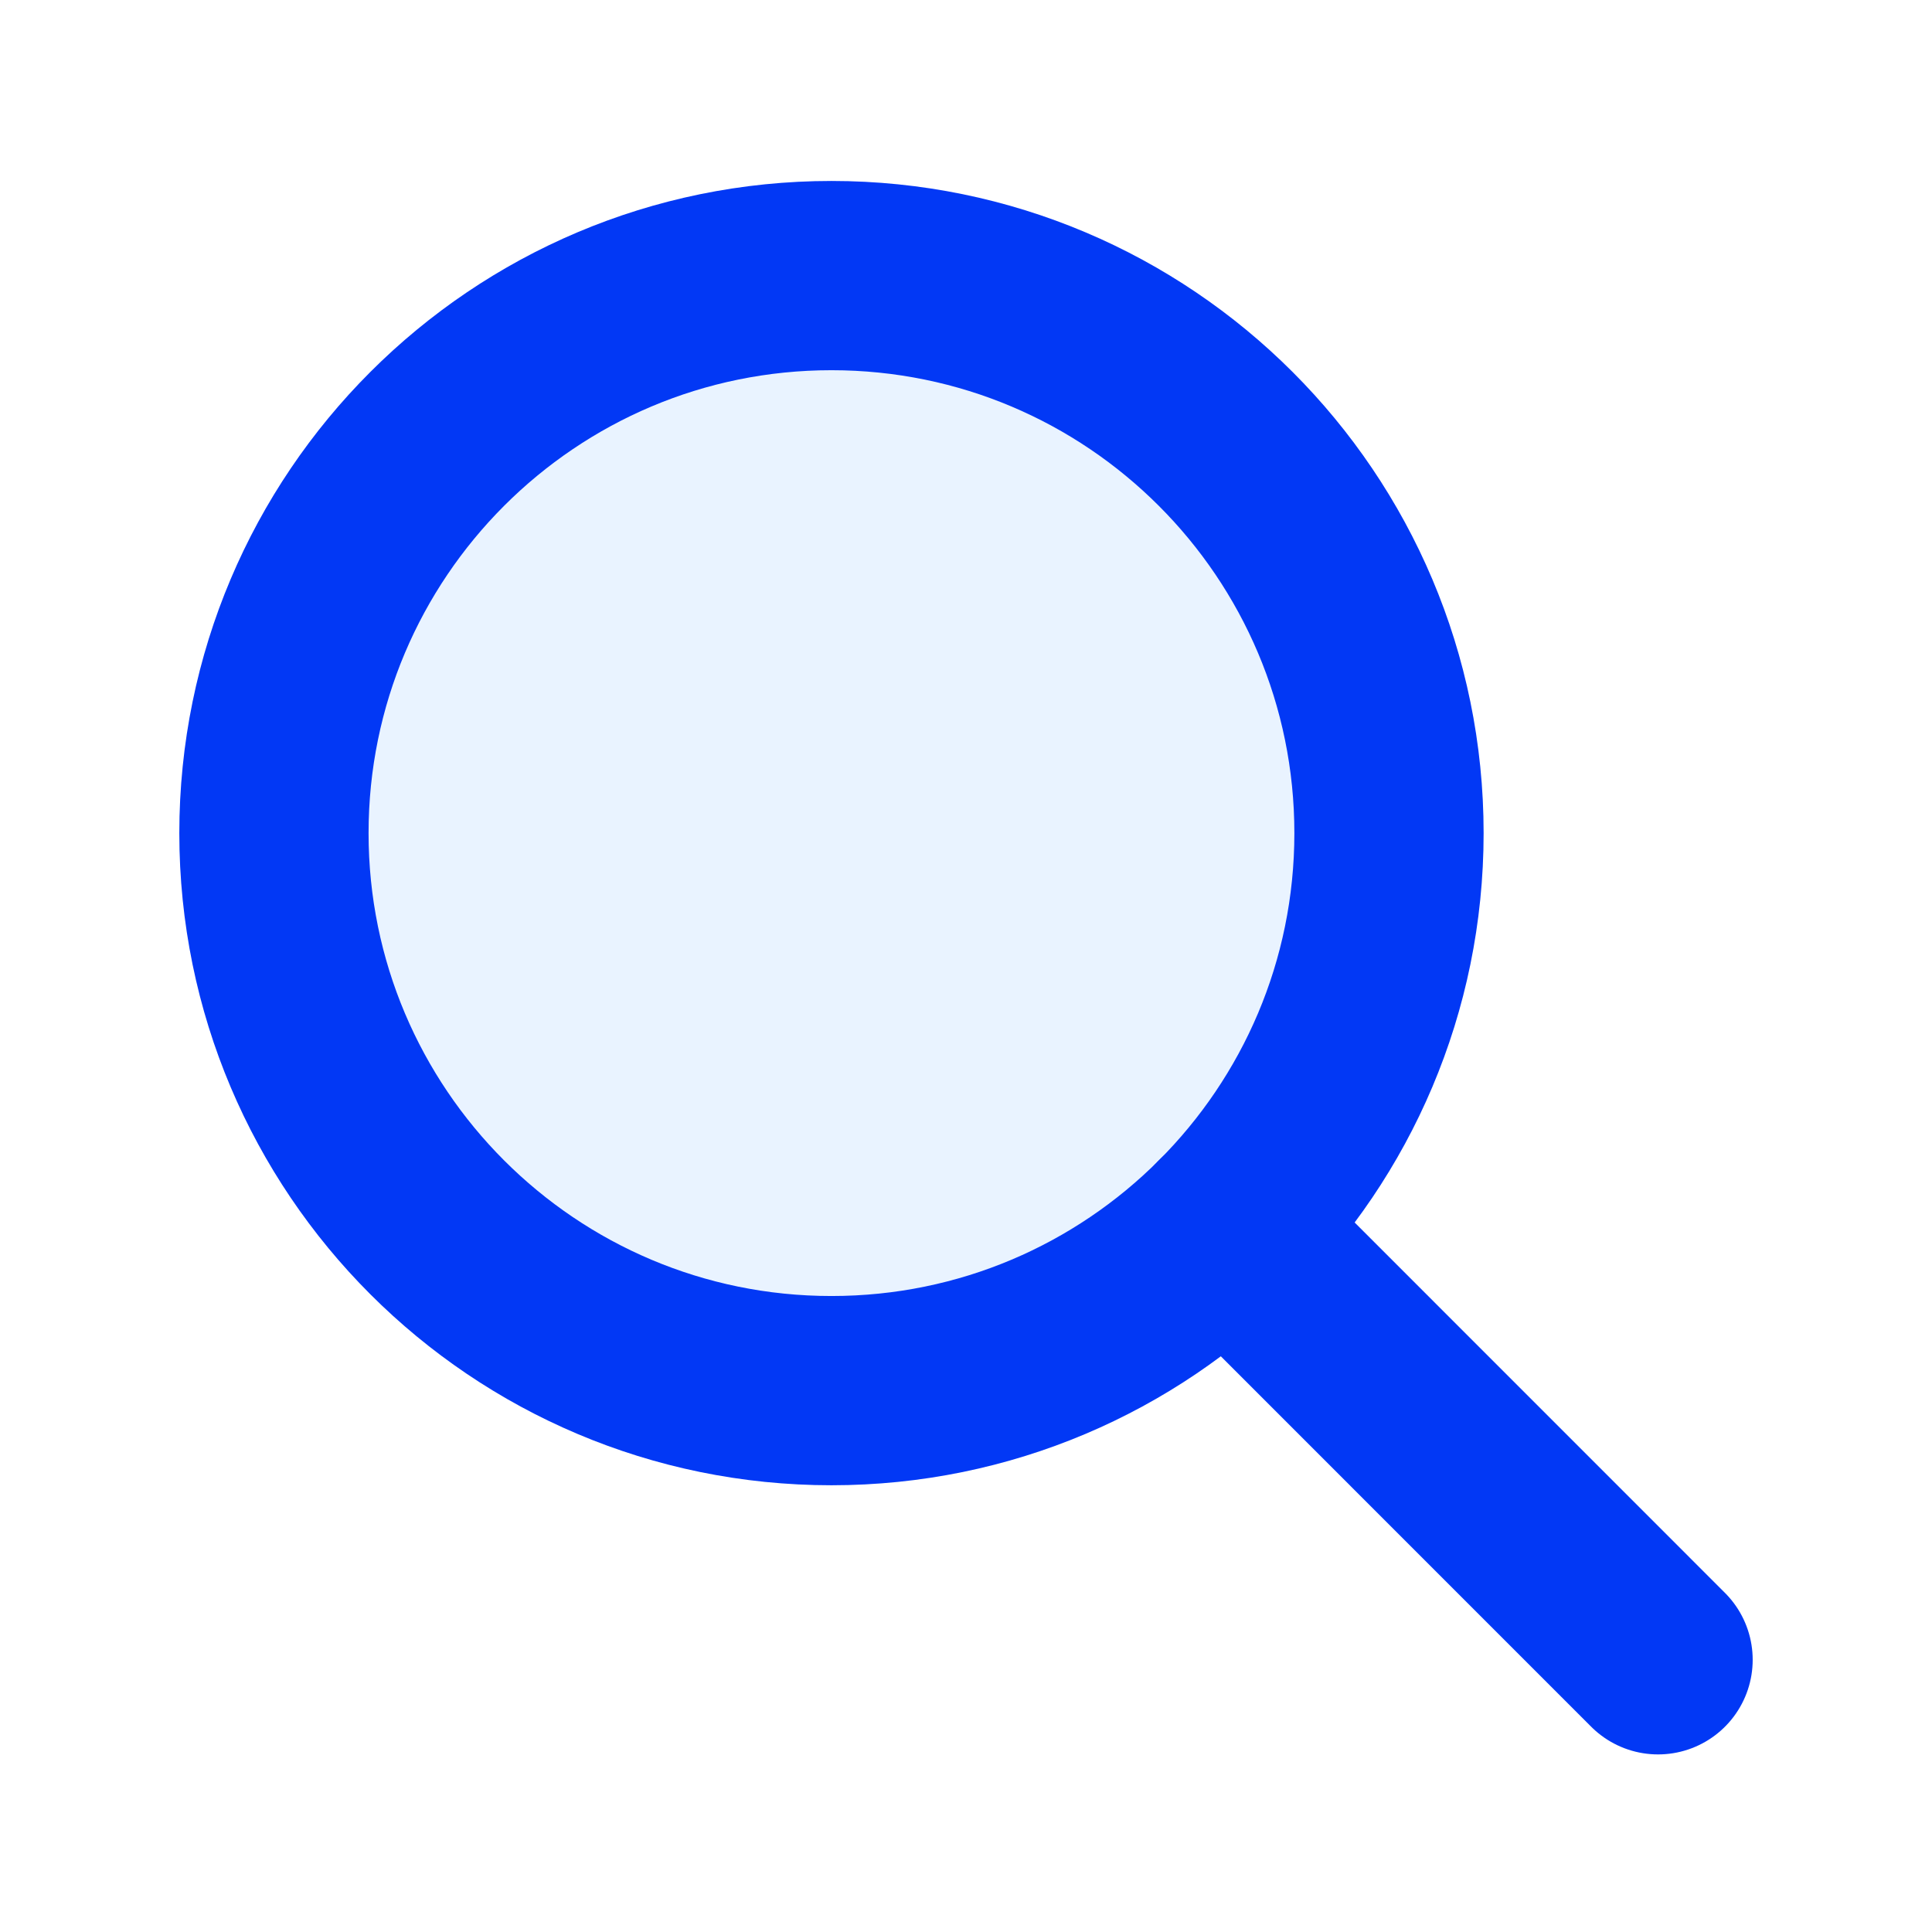 <svg width="67" height="67" viewBox="0 0 67 67" fill="none" xmlns="http://www.w3.org/2000/svg">
<g filter="url(#filter0_d_1563_5449)">
<path d="M28.834 42.994C39.513 42.994 48.169 34.338 48.169 23.66C48.169 12.982 39.513 4.325 28.834 4.325C18.156 4.325 9.5 12.982 9.5 23.66C9.5 34.338 18.156 42.994 28.834 42.994Z" fill="#E9F3FF" stroke="#0238F5" stroke-width="6.563" stroke-linecap="round" stroke-linejoin="round"/>
<path d="M42.505 37.33L57.5 52.328" stroke="#0238F5" stroke-width="6.563" stroke-linecap="round" stroke-linejoin="round"/>
</g>
<defs>
<filter id="filter0_d_1563_5449" x="0.049" y="0.106" width="66.901" height="66.904" filterUnits="userSpaceOnUse" color-interpolation-filters="sRGB">
<feFlood flood-opacity="0" result="BackgroundImageFix"/>
<feColorMatrix in="SourceAlpha" type="matrix" values="0 0 0 0 0 0 0 0 0 0 0 0 0 0 0 0 0 0 127 0" result="hardAlpha"/>
<feOffset dy="5.232"/>
<feGaussianBlur stdDeviation="3.085"/>
<feColorMatrix type="matrix" values="0 0 0 0 0.109 0 0 0 0 0.491 0 0 0 0 0.971 0 0 0 0.15 0"/>
<feBlend mode="normal" in2="BackgroundImageFix" result="effect1_dropShadow_1563_5449"/>
<feBlend mode="normal" in="SourceGraphic" in2="effect1_dropShadow_1563_5449" result="shape"/>
</filter>
</defs>
</svg>
